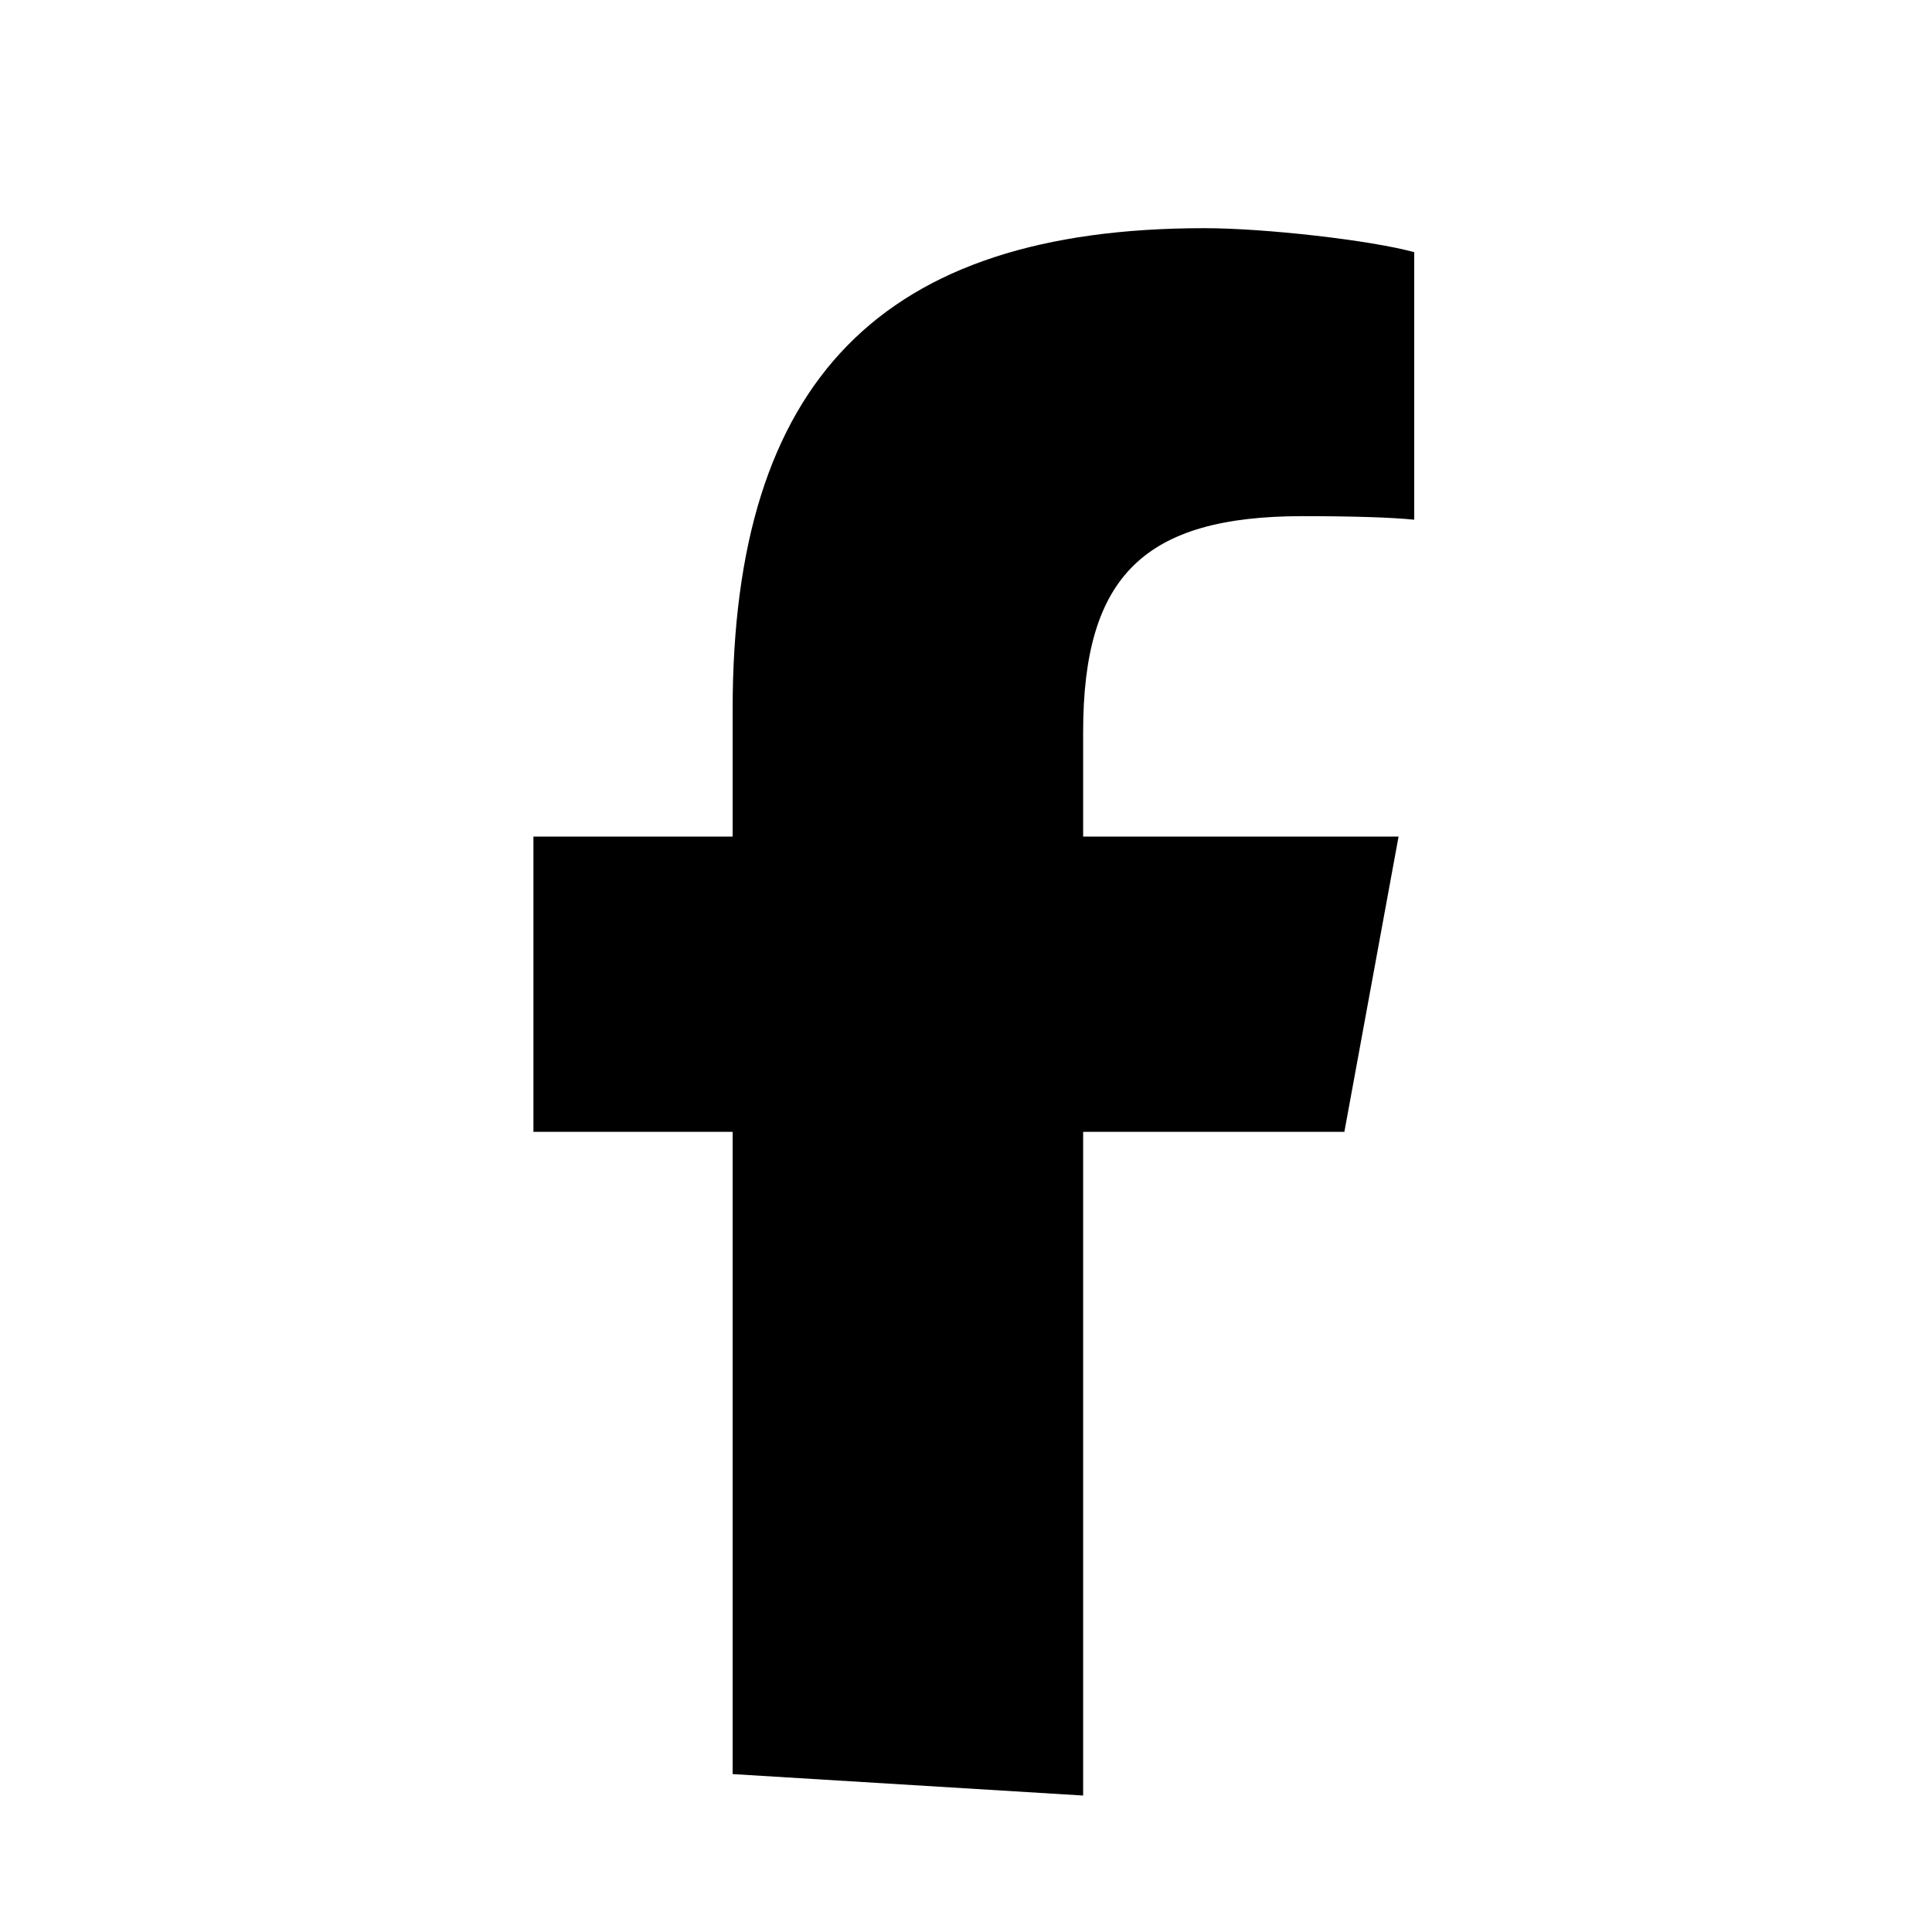 <?xml version="1.0" encoding="UTF-8" standalone="no"?>
<svg
   width="19"
   height="19"
   viewBox="0 0 19 19"
   fill="none"
   version="1.1"
   id="svg141"
   sodipodi:docname="facebook.svg"
   inkscape:version="1.2.1 (9c6d41e, 2022-07-14)"
   xmlns:inkscape="http://www.inkscape.org/namespaces/inkscape"
   xmlns:sodipodi="http://sodipodi.sourceforge.net/DTD/sodipodi-0.dtd"
   xmlns="http://www.w3.org/2000/svg"
   xmlns:svg="http://www.w3.org/2000/svg">
  <sodipodi:namedview
     id="namedview143"
     pagecolor="#505050"
     bordercolor="#ffffff"
     borderopacity="1"
     inkscape:showpageshadow="0"
     inkscape:pageopacity="0"
     inkscape:pagecheckerboard="1"
     inkscape:deskcolor="#505050"
     showgrid="false"
     inkscape:zoom="21.676009"
     inkscape:cx="8.6731832"
     inkscape:cy="5.9974139"
     inkscape:window-width="1440"
     inkscape:window-height="872"
     inkscape:window-x="0"
     inkscape:window-y="0"
     inkscape:window-maximized="1"
     inkscape:current-layer="svg141" />
  <path
     id="rect5202"
     style="fill:#000000;stroke-width:0.378;stroke-linecap:round;stroke-linejoin:round"
     d="M 11.844 2.244 C 8.669 2.244 7.205 3.743 7.205 6.977 L 7.205 8.227 L 5.246 8.227 L 5.246 11.131 L 7.205 11.131 L 7.205 17.447 L 10.652 17.658 L 10.652 11.131 L 13.221 11.131 L 13.754 8.227 L 10.652 8.227 L 10.652 7.199 C 10.652 5.665 11.253 5.076 12.811 5.076 C 13.294 5.076 13.684 5.088 13.908 5.111 L 13.908 2.48 C 13.483 2.363 12.446 2.244 11.844 2.244 z " />
  <defs
     id="defs139">
    <clipPath
       clipPathUnits="userSpaceOnUse"
       id="clipPath1828">
      <g
         id="g1832">
        <rect
           width="19"
           height="19"
           fill="#ffffff"
           id="rect1830"
           x="0"
           y="0" />
      </g>
    </clipPath>
  </defs>
</svg>
